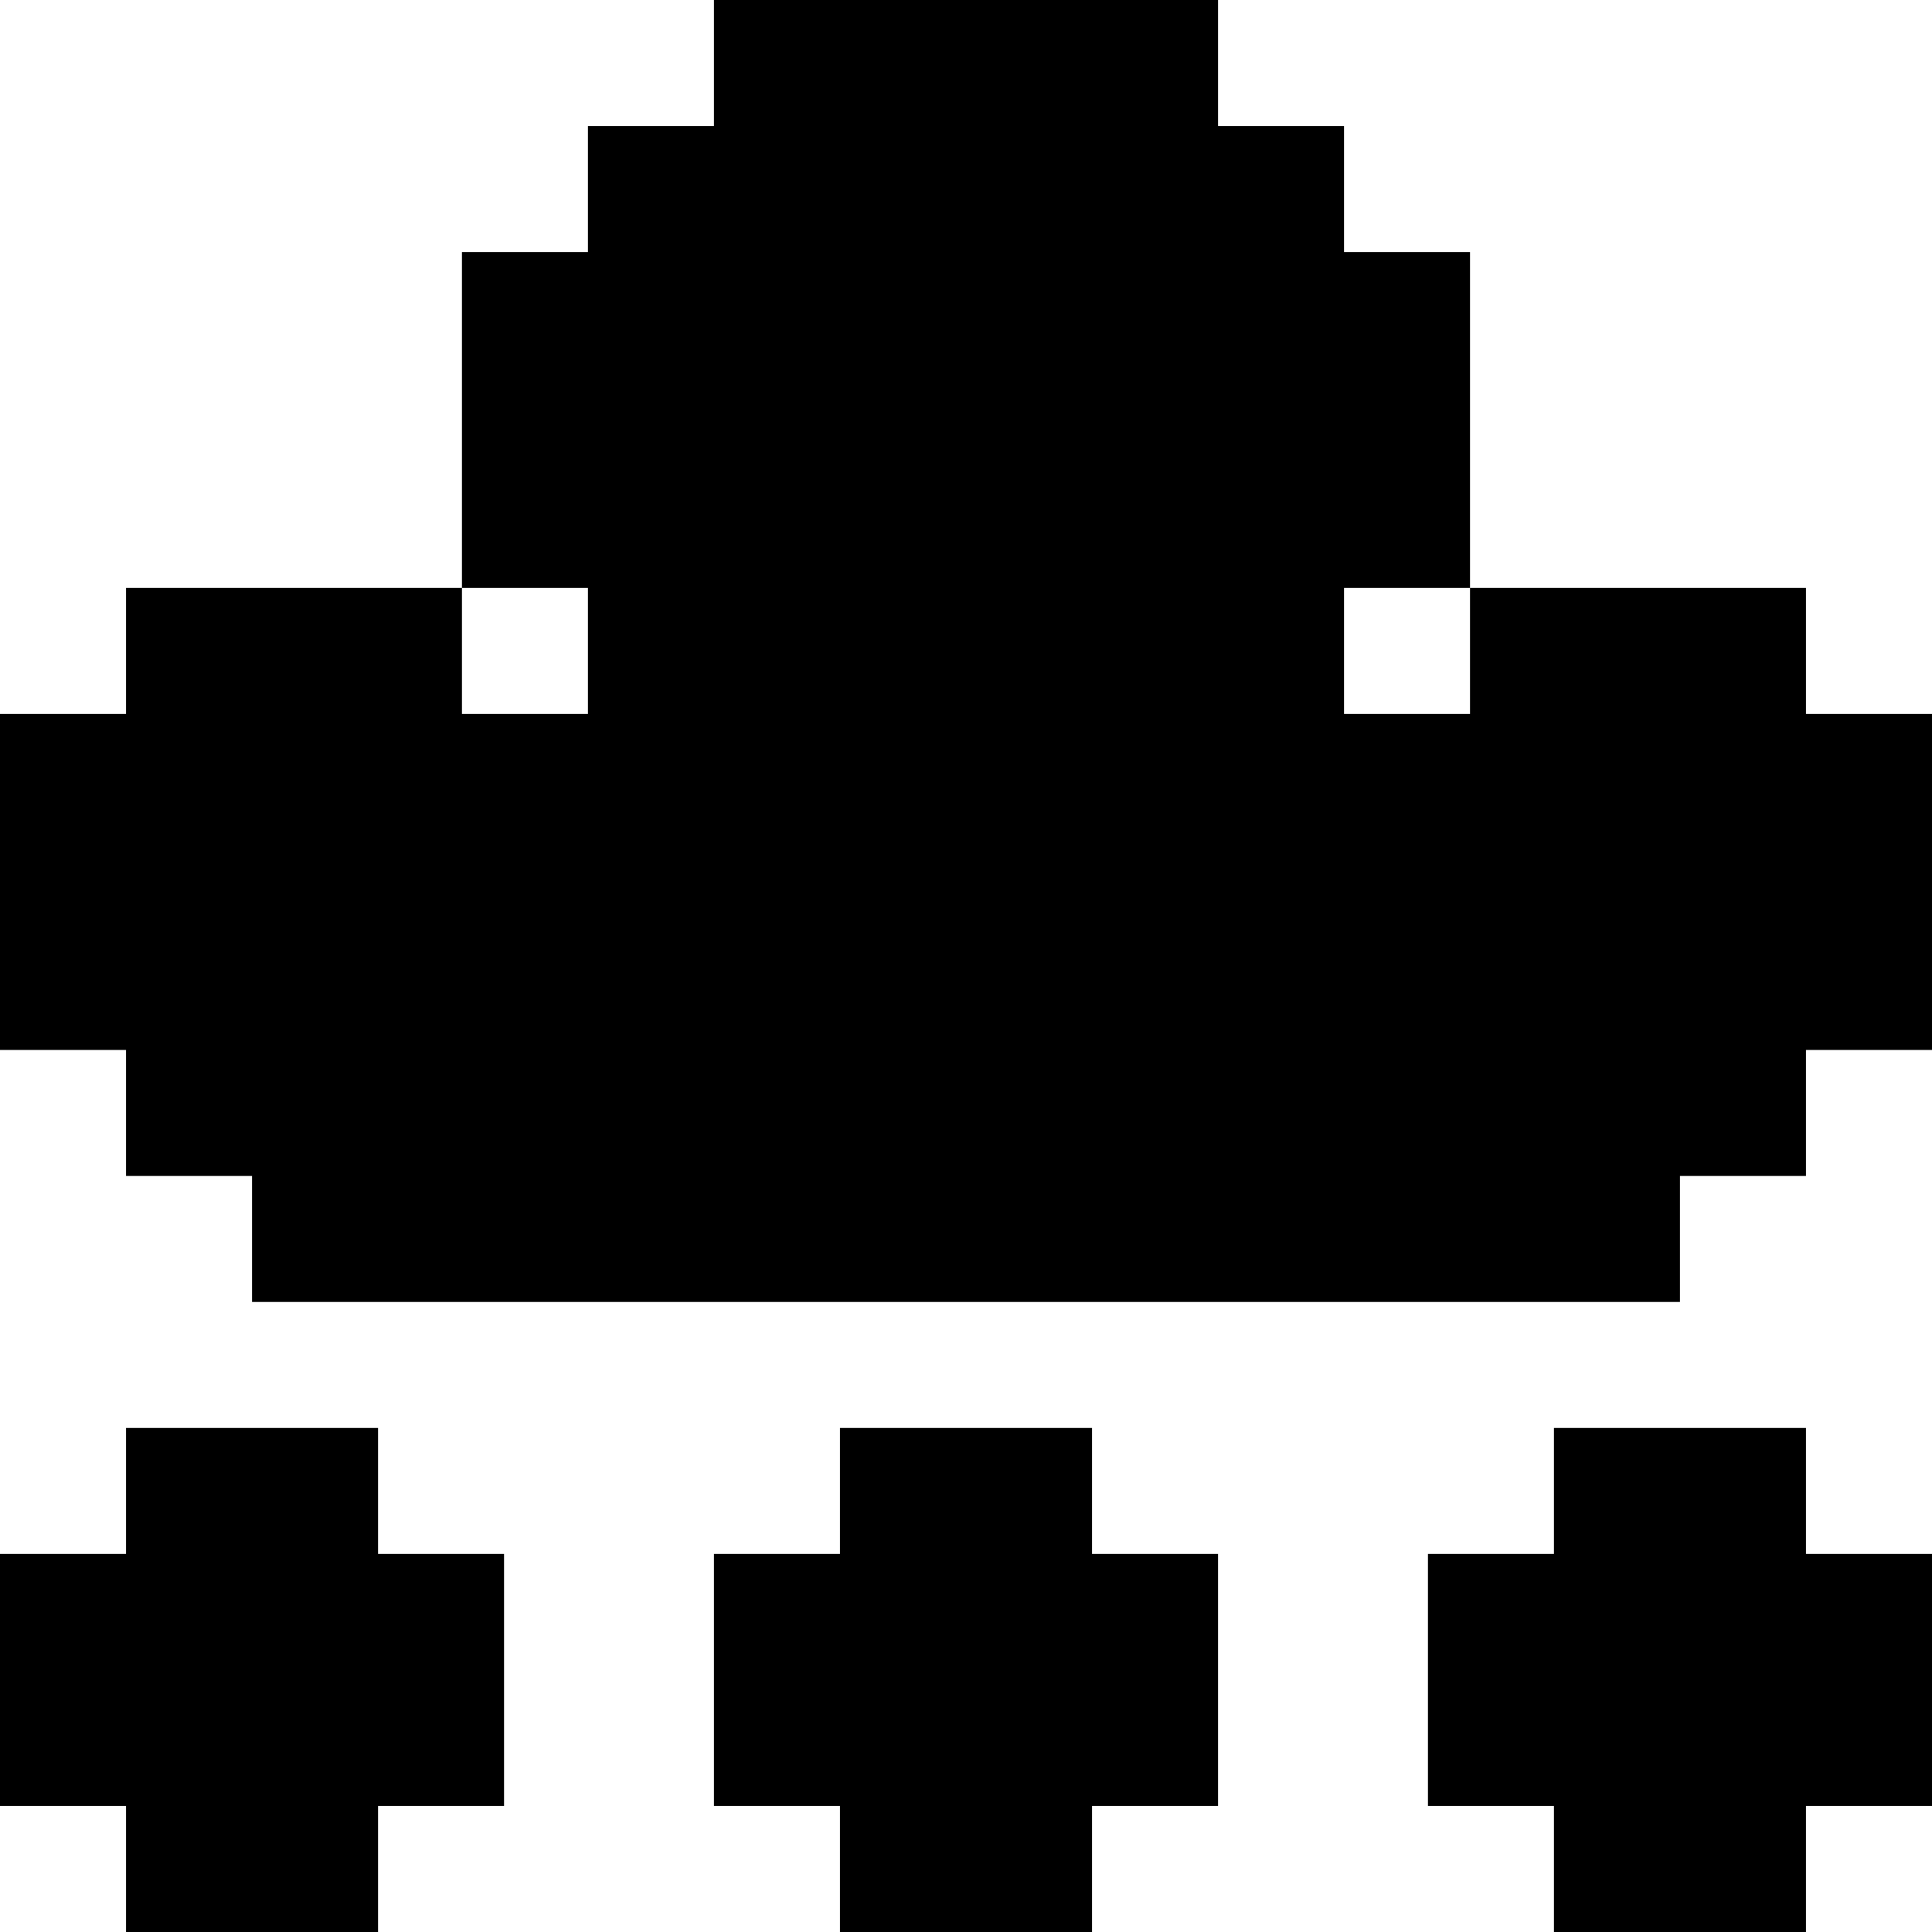 <?xml version="1.0" encoding="iso-8859-1"?>
<!-- Uploaded to: SVG Repo, www.svgrepo.com, Generator: SVG Repo Mixer Tools -->
<svg fill="#000000" height="800px" width="800px" version="1.1" id="Layer_1" xmlns="http://www.w3.org/2000/svg" xmlns:xlink="http://www.w3.org/1999/xlink" 
	 viewBox="0 0 512 512" xml:space="preserve">
<g>
	<g>
		<polygon points="478.609,189.214 478.609,155.823 445.217,155.823 445.21,155.823 445.208,155.823 389.565,155.823 
			389.557,155.823 389.557,189.214 356.166,189.214 356.166,155.823 389.557,155.823 389.557,66.783 356.166,66.783 356.166,33.391 
			322.783,33.391 322.783,0 189.217,0 189.217,33.391 155.826,33.391 155.826,66.783 122.435,66.783 122.435,155.823 
			155.826,155.823 155.826,189.214 122.435,189.214 122.435,155.823 66.775,155.823 33.391,155.823 33.391,189.214 33.384,189.214 
			0,189.214 0,222.605 0,222.609 0,278.261 33.391,278.261 33.391,311.652 66.783,311.652 66.783,345.043 356.174,345.043 
			445.21,345.043 445.217,345.043 445.217,311.652 478.609,311.652 478.609,278.261 512,278.261 512,222.605 512,189.214 		"/>
	</g>
</g>
<g>
	<g>
		<polygon points="100.174,411.826 100.174,378.435 33.391,378.435 33.391,411.826 0,411.826 0,478.609 33.391,478.609 33.391,512 
			100.174,512 100.174,478.609 133.565,478.609 133.565,411.826 		"/>
	</g>
</g>
<g>
	<g>
		<polygon points="289.391,411.826 289.391,378.435 222.609,378.435 222.609,411.826 189.217,411.826 189.217,478.609 
			222.609,478.609 222.609,512 289.391,512 289.391,478.609 322.783,478.609 322.783,411.826 		"/>
	</g>
</g>
<g>
	<g>
		<polygon points="478.609,411.826 478.609,378.435 411.826,378.435 411.826,411.826 378.435,411.826 378.435,478.609 
			411.826,478.609 411.826,512 478.609,512 478.609,478.609 512,478.609 512,411.826 		"/>
	</g>
</g>
</svg>